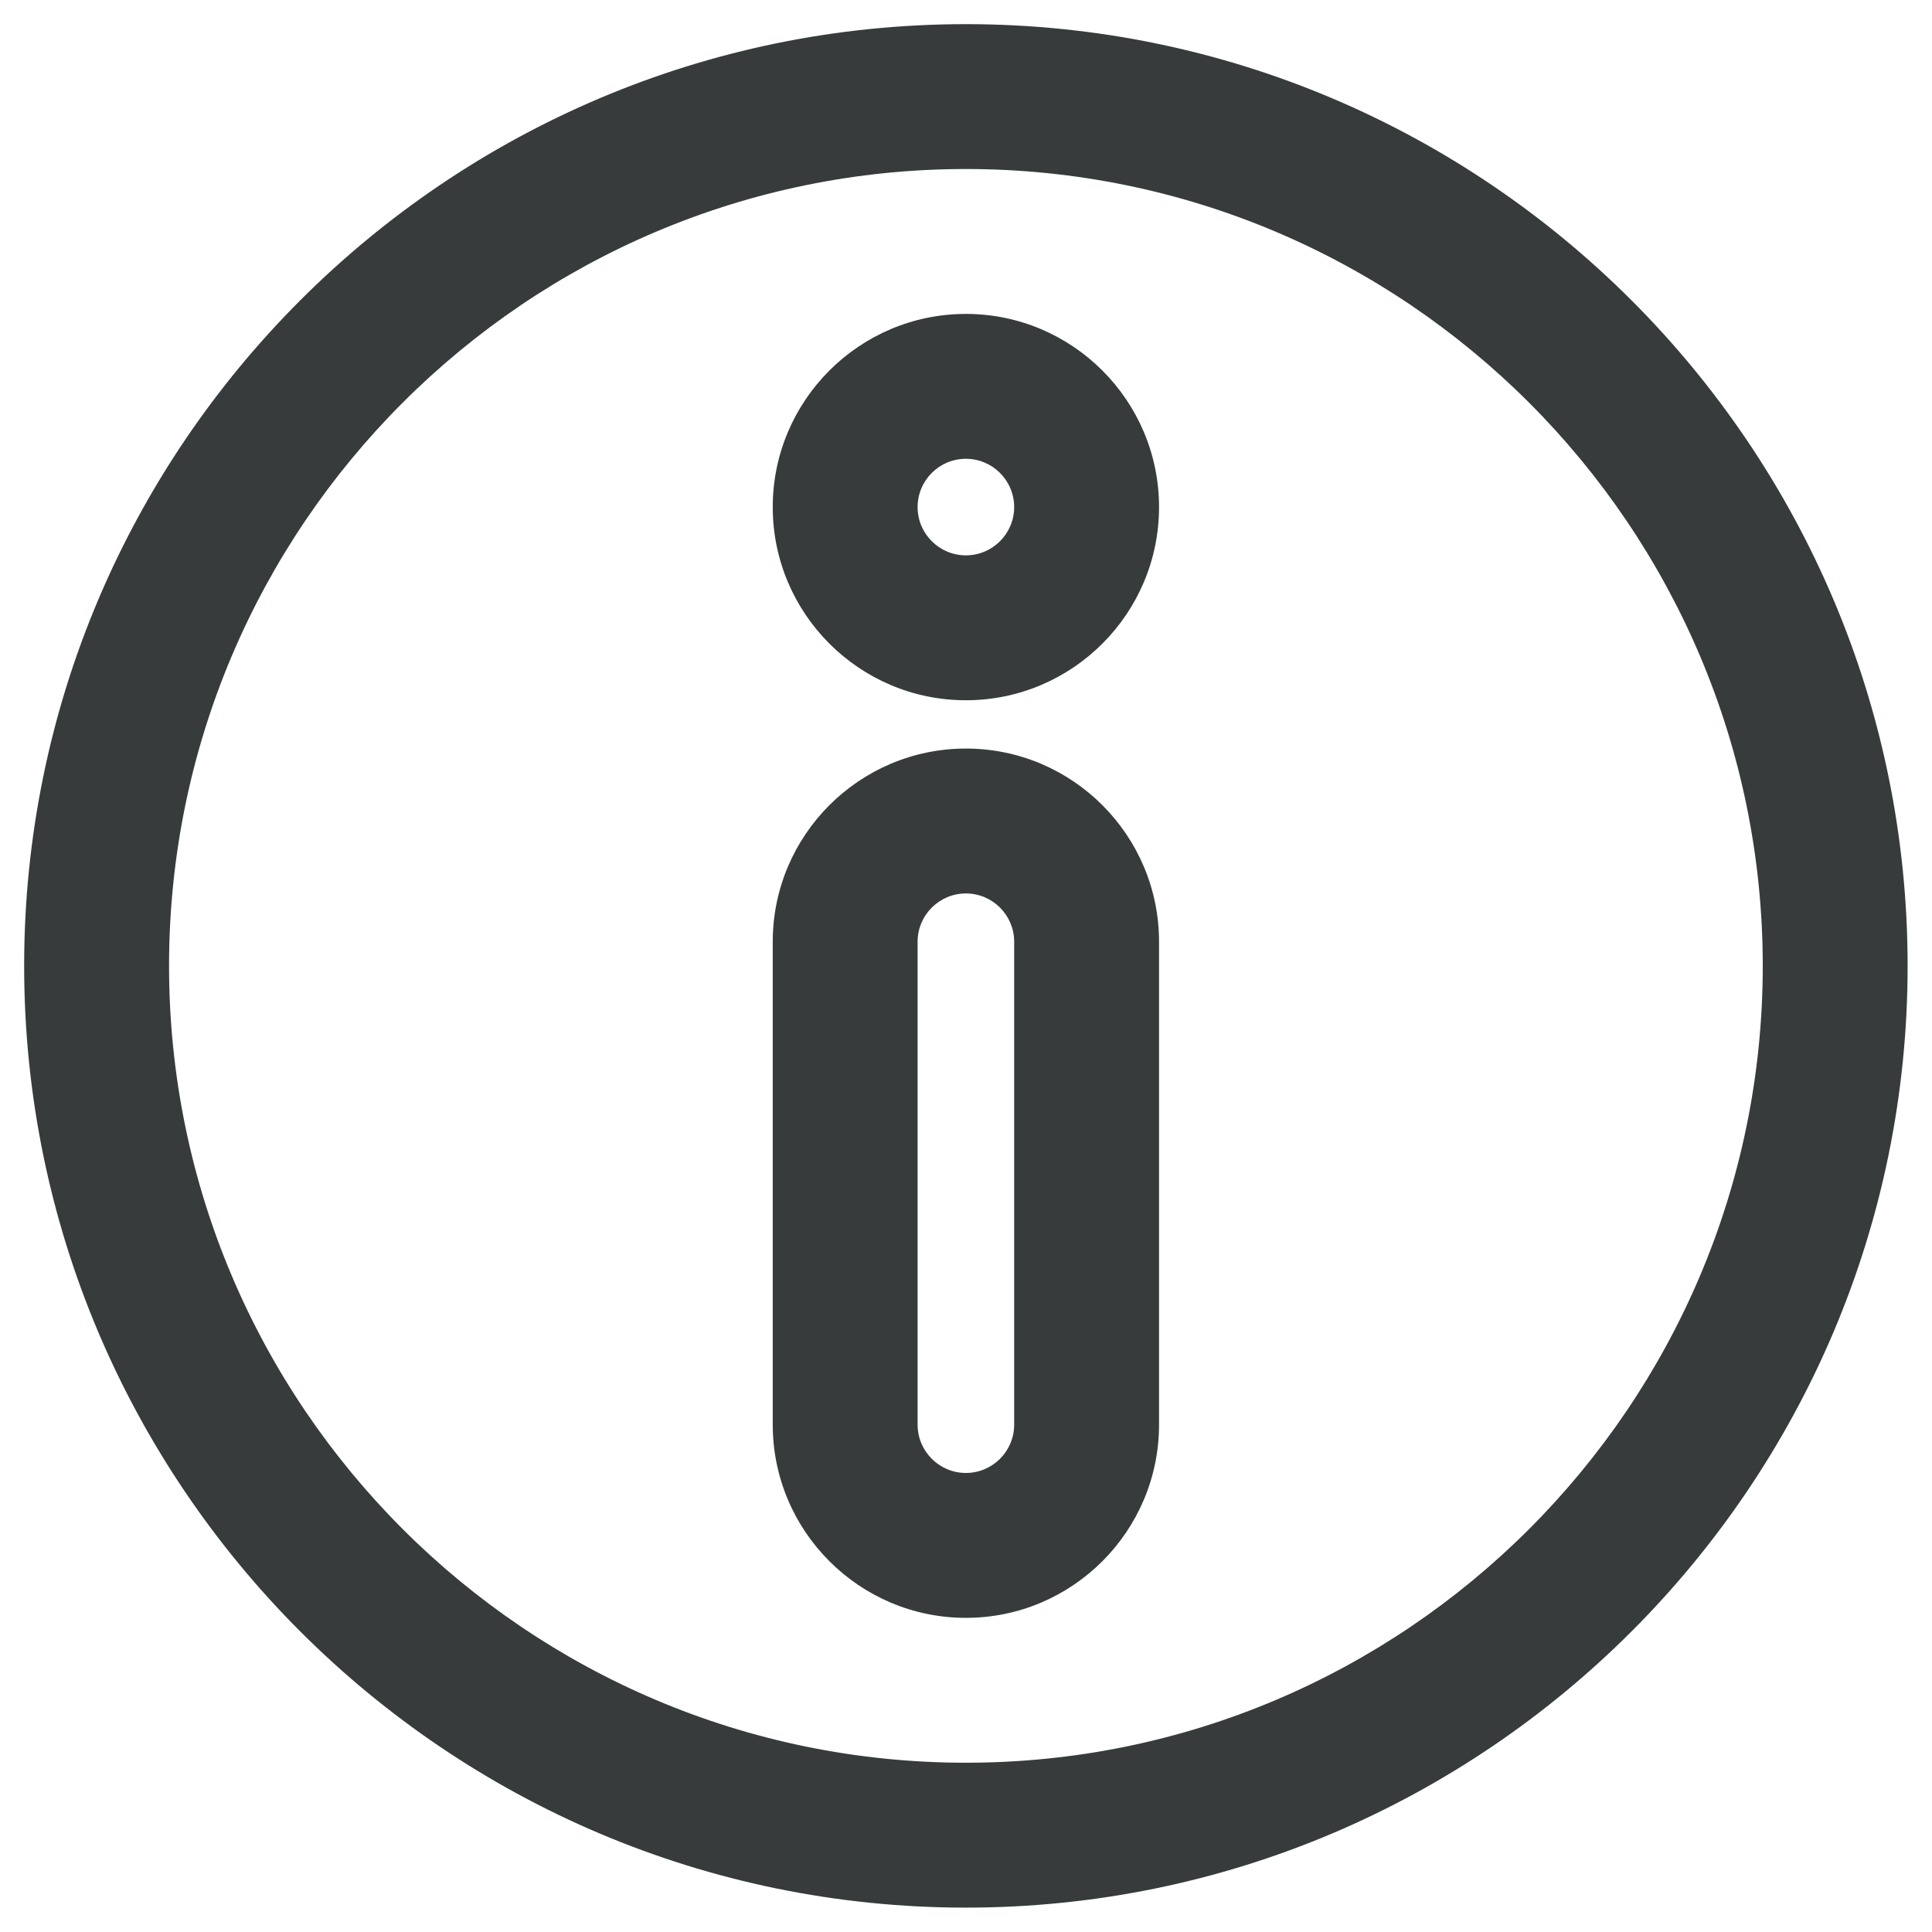 <svg width="60" height="60" viewBox="0 0 60 60" fill="none" xmlns="http://www.w3.org/2000/svg">
<g id="informacja 1" clip-path="url(#clip0_334_3364)">
<path id="Vector" d="M29.997 59.243C13.87 59.243 0.75 46.123 0.75 29.996C0.75 13.87 13.87 0.75 29.997 0.75C46.123 0.75 59.243 13.87 59.243 29.996C59.243 46.123 46.123 59.243 29.997 59.243ZM29.997 5.249C16.351 5.249 5.25 16.35 5.25 29.996C5.25 43.642 16.351 54.743 29.997 54.743C43.643 54.743 54.744 43.642 54.744 29.996C54.744 16.351 43.642 5.249 29.997 5.249Z" fill="#383B3B"/>
<path id="Vector_2" d="M29.997 50.244C26.689 50.244 23.998 47.552 23.998 44.244V29.246C23.998 25.938 26.689 23.247 29.997 23.247C33.304 23.247 35.995 25.938 35.995 29.246V44.244C35.995 47.552 33.304 50.244 29.997 50.244ZM29.997 27.747C29.169 27.747 28.497 28.419 28.497 29.246V44.244C28.497 45.071 29.169 45.744 29.997 45.744C30.823 45.744 31.496 45.072 31.496 44.244V29.246C31.496 28.419 30.823 27.747 29.997 27.747Z" fill="#383B3B"/>
<path id="Vector_3" d="M29.997 21.747C26.689 21.747 23.998 19.056 23.998 15.748C23.998 12.44 26.689 9.749 29.997 9.749C33.304 9.749 35.995 12.44 35.995 15.748C35.995 19.056 33.304 21.747 29.997 21.747ZM29.997 14.248C29.169 14.248 28.497 14.921 28.497 15.748C28.497 16.575 29.169 17.247 29.997 17.247C30.823 17.247 31.496 16.575 31.496 15.748C31.496 14.921 30.823 14.248 29.997 14.248Z" fill="#383B3B"/>
</g>
<defs>
<clipPath id="clip0_334_3364">
<rect width="60" height="60" fill="white"/>
</clipPath>
</defs>
</svg>
